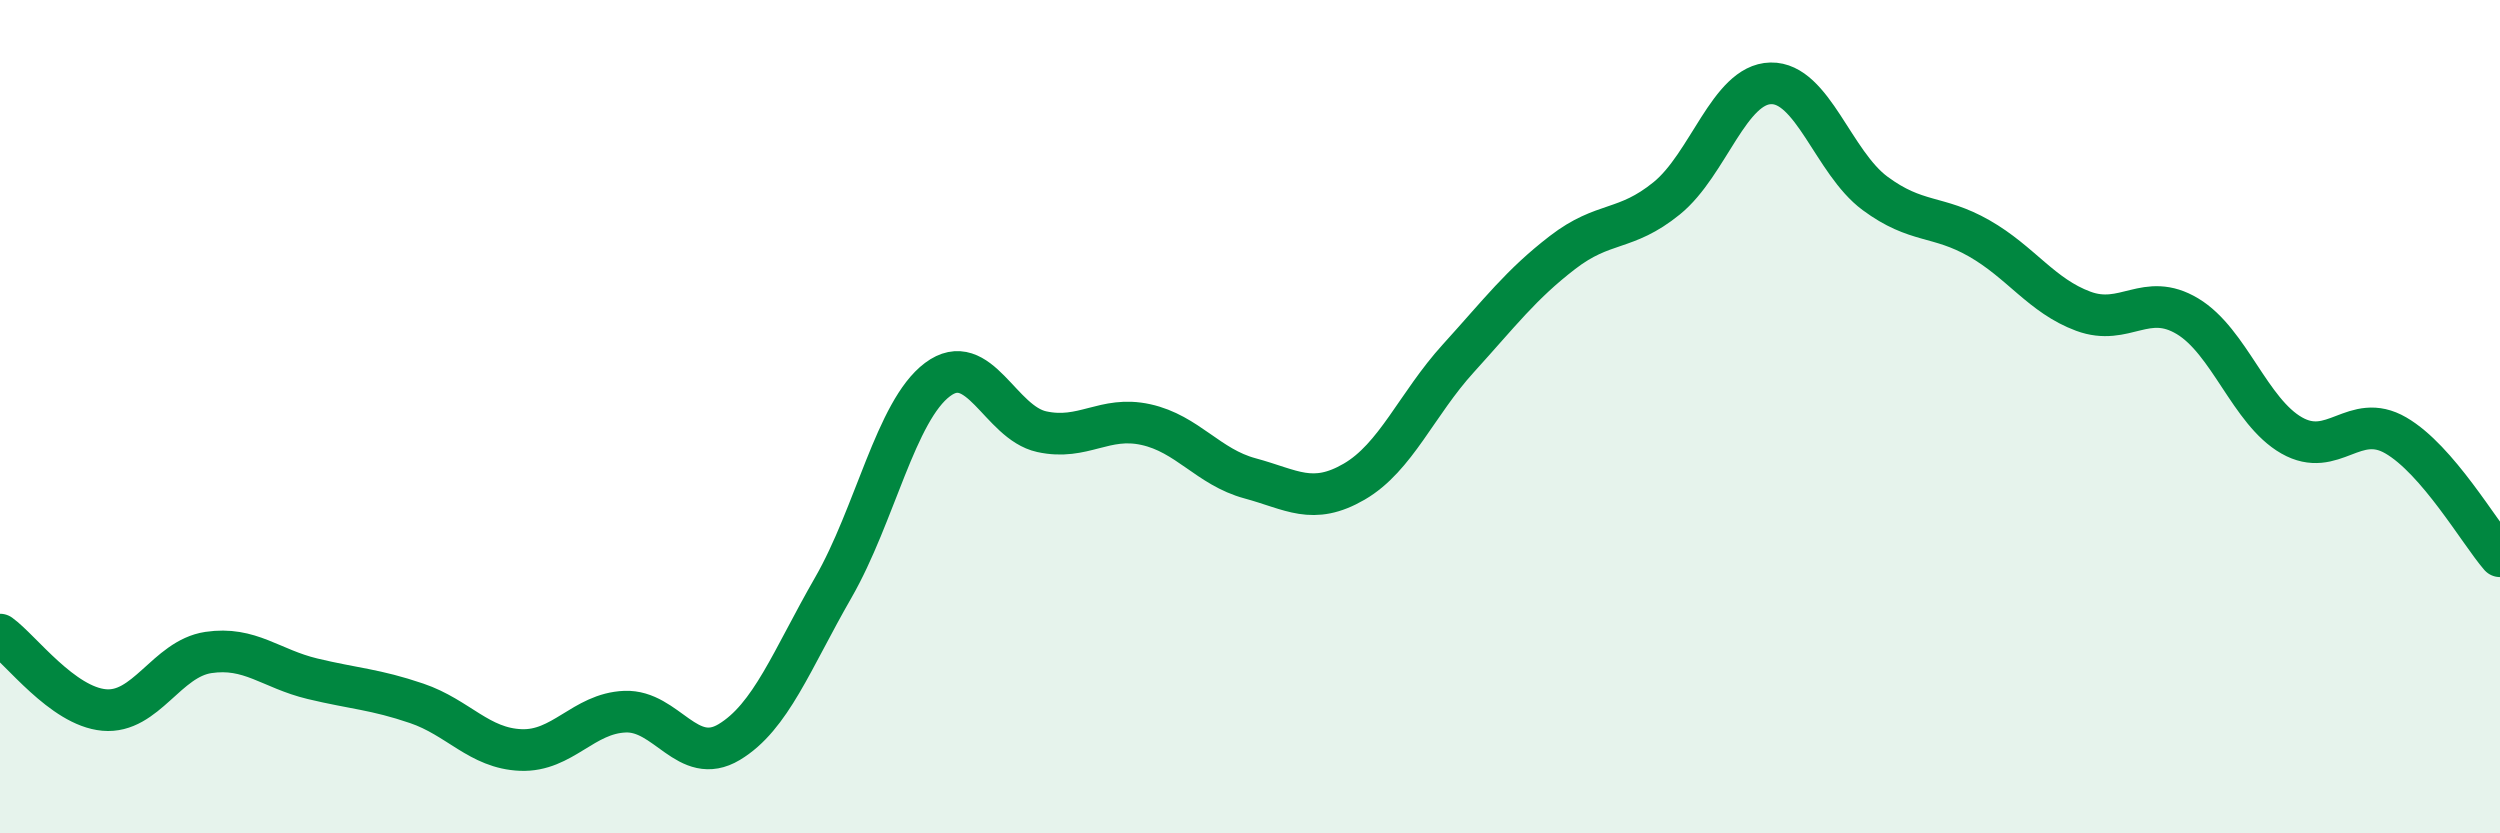 
    <svg width="60" height="20" viewBox="0 0 60 20" xmlns="http://www.w3.org/2000/svg">
      <path
        d="M 0,15.23 C 0.5,15.59 1.5,16.95 2.5,17.04 C 3.5,17.13 4,15.81 5,15.66 C 6,15.51 6.5,16.05 7.5,16.29 C 8.5,16.53 9,16.54 10,16.88 C 11,17.22 11.5,17.96 12.5,18 C 13.5,18.04 14,17.12 15,17.08 C 16,17.04 16.5,18.41 17.5,17.81 C 18.5,17.21 19,15.84 20,14.1 C 21,12.36 21.5,9.86 22.5,9.11 C 23.5,8.36 24,10.14 25,10.36 C 26,10.58 26.5,9.97 27.5,10.19 C 28.5,10.41 29,11.21 30,11.48 C 31,11.75 31.5,12.14 32.5,11.56 C 33.5,10.98 34,9.7 35,8.6 C 36,7.5 36.5,6.83 37.5,6.06 C 38.5,5.29 39,5.57 40,4.76 C 41,3.95 41.5,2.02 42.5,2 C 43.5,1.98 44,3.9 45,4.64 C 46,5.38 46.5,5.15 47.5,5.72 C 48.5,6.29 49,7.1 50,7.47 C 51,7.84 51.5,6.99 52.5,7.59 C 53.5,8.19 54,9.88 55,10.45 C 56,11.02 56.5,9.87 57.5,10.45 C 58.5,11.03 59.5,12.77 60,13.35L60 20L0 20Z"
        fill="#008740"
        opacity="0.1"
        stroke-linecap="round"
        stroke-linejoin="round"
      />
      <path
        d="M 0,15.23 C 0.5,15.59 1.5,16.95 2.5,17.04 C 3.5,17.13 4,15.81 5,15.66 C 6,15.51 6.5,16.05 7.5,16.29 C 8.5,16.53 9,16.54 10,16.88 C 11,17.22 11.5,17.96 12.5,18 C 13.5,18.04 14,17.12 15,17.08 C 16,17.04 16.5,18.41 17.5,17.81 C 18.5,17.21 19,15.84 20,14.1 C 21,12.36 21.5,9.86 22.5,9.11 C 23.5,8.36 24,10.14 25,10.36 C 26,10.58 26.5,9.97 27.5,10.19 C 28.5,10.41 29,11.21 30,11.48 C 31,11.75 31.5,12.14 32.5,11.56 C 33.5,10.98 34,9.7 35,8.6 C 36,7.5 36.5,6.83 37.5,6.06 C 38.5,5.29 39,5.57 40,4.76 C 41,3.95 41.5,2.02 42.5,2 C 43.5,1.98 44,3.9 45,4.64 C 46,5.38 46.5,5.15 47.5,5.72 C 48.5,6.29 49,7.1 50,7.47 C 51,7.84 51.5,6.99 52.5,7.59 C 53.5,8.19 54,9.88 55,10.45 C 56,11.02 56.5,9.87 57.5,10.45 C 58.5,11.03 59.5,12.77 60,13.35"
        stroke="#008740"
        stroke-width="1"
        fill="none"
        stroke-linecap="round"
        stroke-linejoin="round"
      />
    </svg>
  